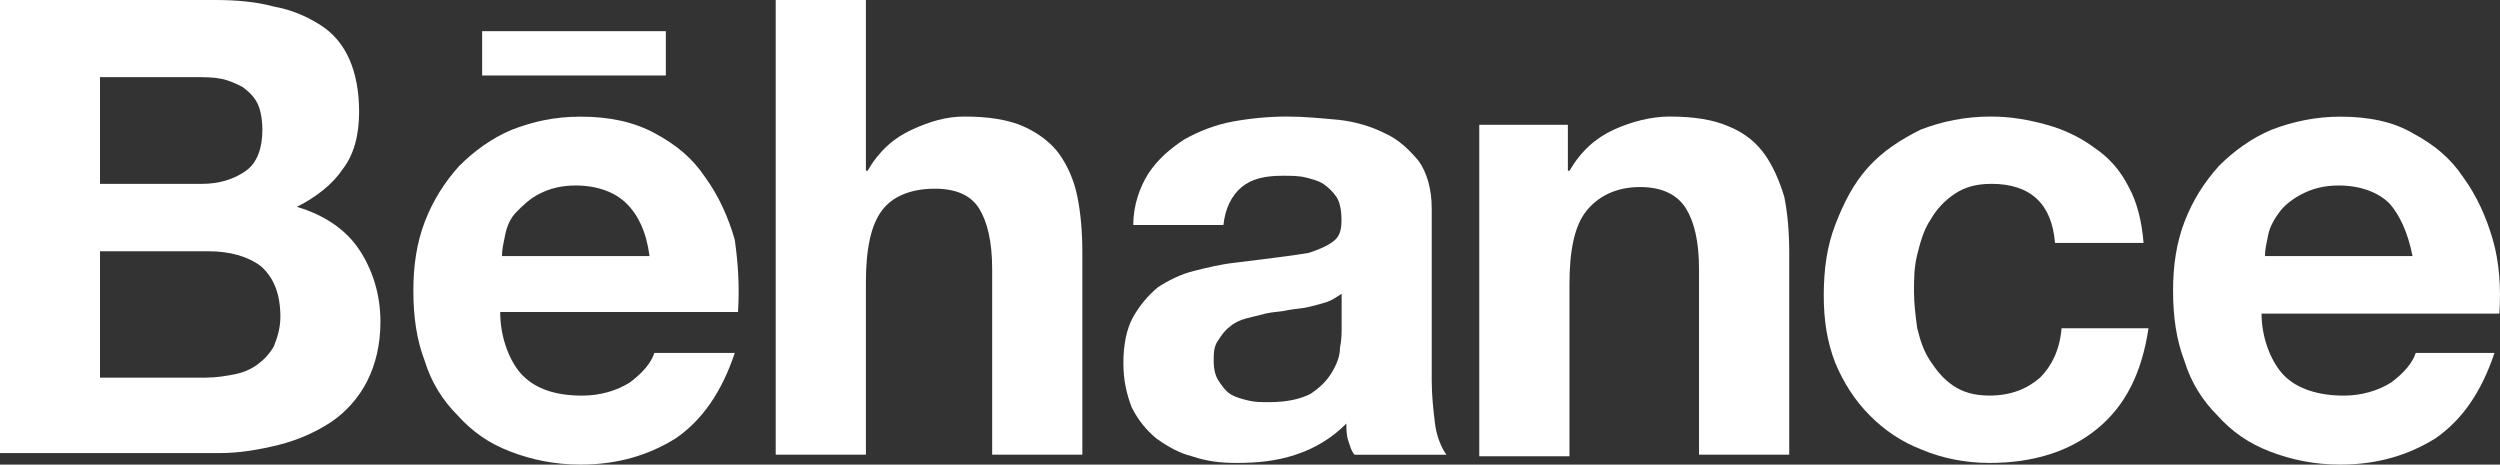 <svg width="113" height="21" viewBox="0 0 113 21" fill="none" xmlns="http://www.w3.org/2000/svg">
<rect x="0" y="0" width="113" height="21" fill="#333333" stroke="none"/>
<g clip-path="url(#clip0_690_26401)">
<path d="M9.711 0C10.675 0 11.565 0.075 12.38 0.297C13.194 0.444 13.862 0.741 14.455 1.113C15.048 1.484 15.492 2.003 15.788 2.671C16.085 3.34 16.232 4.156 16.232 5.046C16.232 6.084 16.01 6.974 15.492 7.643C15.048 8.311 14.306 8.905 13.416 9.349C14.677 9.721 15.639 10.387 16.232 11.277C16.825 12.168 17.196 13.28 17.196 14.542C17.196 15.58 16.975 16.471 16.603 17.214C16.232 17.957 15.639 18.623 14.974 19.07C14.306 19.514 13.491 19.885 12.601 20.107C11.712 20.329 10.822 20.479 9.933 20.479H0V0H9.711ZM9.118 8.311C9.933 8.311 10.6 8.089 11.119 7.718C11.637 7.346 11.859 6.68 11.859 5.862C11.859 5.418 11.784 4.971 11.637 4.674C11.49 4.378 11.266 4.156 10.969 3.934C10.673 3.786 10.376 3.637 10.005 3.562C9.634 3.487 9.265 3.487 8.819 3.487H4.52V8.311H9.115H9.118ZM9.34 17.067C9.783 17.067 10.229 16.992 10.6 16.919C10.972 16.847 11.341 16.697 11.637 16.475C11.934 16.253 12.155 16.031 12.377 15.659C12.524 15.288 12.674 14.844 12.674 14.325C12.674 13.287 12.377 12.544 11.784 12.025C11.191 11.581 10.376 11.357 9.412 11.357H4.52V17.071H9.34V17.067Z" fill="white"/>
<path d="M23.648 16.992C24.241 17.585 25.13 17.882 26.316 17.882C27.131 17.882 27.874 17.66 28.467 17.289C29.06 16.845 29.431 16.398 29.578 15.954H33.211C32.618 17.735 31.729 18.997 30.543 19.813C29.356 20.554 27.948 21 26.244 21C25.058 21 24.021 20.778 23.057 20.406C22.093 20.035 21.352 19.516 20.685 18.775C20.017 18.107 19.498 17.291 19.202 16.326C18.831 15.36 18.684 14.323 18.684 13.135C18.684 12.023 18.831 10.983 19.202 10.02C19.573 9.057 20.091 8.239 20.759 7.498C21.427 6.829 22.242 6.236 23.131 5.866C24.096 5.495 25.058 5.273 26.244 5.273C27.505 5.273 28.616 5.495 29.58 6.014C30.545 6.533 31.285 7.126 31.878 8.017C32.471 8.832 32.915 9.798 33.211 10.835C33.358 11.873 33.433 12.913 33.358 14.101H22.609C22.609 15.288 23.052 16.4 23.645 16.994L23.648 16.992ZM28.317 9.199C27.799 8.681 26.984 8.384 26.02 8.384C25.352 8.384 24.834 8.531 24.39 8.755C23.946 8.977 23.65 9.274 23.353 9.571C23.057 9.868 22.91 10.239 22.835 10.609C22.76 10.978 22.688 11.277 22.688 11.574H29.359C29.212 10.461 28.84 9.718 28.322 9.199H28.317Z" fill="white"/>
<path d="M39.139 0V7.718H39.214C39.732 6.827 40.4 6.233 41.215 5.862C42.03 5.49 42.772 5.268 43.587 5.268C44.699 5.268 45.588 5.415 46.256 5.712C46.924 6.009 47.517 6.453 47.886 6.974C48.257 7.493 48.553 8.162 48.7 8.903C48.848 9.644 48.922 10.461 48.922 11.425V20.551H44.846V12.165C44.846 10.903 44.624 10.013 44.253 9.419C43.881 8.826 43.216 8.529 42.252 8.529C41.14 8.529 40.325 8.9 39.879 9.494C39.361 10.162 39.139 11.275 39.139 12.759V20.551H35.062V0H39.139Z" fill="white"/>
<path d="M51.891 7.865C52.335 7.196 52.855 6.752 53.521 6.306C54.189 5.934 54.929 5.637 55.744 5.49C56.559 5.343 57.373 5.268 58.191 5.268C58.931 5.268 59.673 5.343 60.488 5.415C61.228 5.49 61.971 5.712 62.564 6.009C63.231 6.306 63.675 6.75 64.121 7.271C64.492 7.79 64.714 8.533 64.714 9.424V17.216C64.714 17.884 64.789 18.55 64.861 19.144C64.936 19.738 65.158 20.257 65.38 20.554H61.228C61.081 20.406 61.006 20.11 60.932 19.885C60.857 19.661 60.857 19.366 60.857 19.144C60.189 19.813 59.449 20.257 58.559 20.554C57.67 20.85 56.78 20.925 55.891 20.925C55.151 20.925 54.557 20.85 53.89 20.628C53.297 20.481 52.778 20.184 52.26 19.813C51.816 19.441 51.445 18.997 51.149 18.403C50.927 17.81 50.777 17.216 50.777 16.4C50.777 15.585 50.925 14.841 51.221 14.322C51.517 13.804 51.889 13.357 52.332 12.988C52.776 12.691 53.369 12.394 53.962 12.247C54.555 12.1 55.148 11.95 55.816 11.875L57.595 11.653C58.188 11.579 58.707 11.506 59.153 11.431C59.596 11.284 59.968 11.134 60.264 10.912C60.56 10.69 60.635 10.393 60.635 9.947C60.635 9.501 60.56 9.131 60.413 8.909C60.266 8.687 60.042 8.465 59.82 8.316C59.599 8.168 59.302 8.094 59.005 8.019C58.709 7.944 58.338 7.944 57.969 7.944C57.154 7.944 56.561 8.091 56.115 8.463C55.669 8.835 55.375 9.428 55.3 10.169H51.223C51.223 9.279 51.52 8.463 51.891 7.869V7.865ZM59.972 13.652C59.75 13.726 59.454 13.799 59.157 13.874C58.861 13.949 58.564 13.949 58.193 14.021C57.896 14.096 57.525 14.096 57.228 14.168L56.339 14.39C56.042 14.465 55.746 14.613 55.599 14.762C55.377 14.909 55.227 15.134 55.08 15.356C54.859 15.652 54.859 15.949 54.859 16.321C54.859 16.692 54.933 16.989 55.08 17.211C55.227 17.433 55.377 17.655 55.599 17.805C55.821 17.952 56.117 18.027 56.414 18.102C56.71 18.177 57.007 18.177 57.378 18.177C58.193 18.177 58.786 18.029 59.232 17.805C59.675 17.508 59.972 17.211 60.196 16.84C60.42 16.468 60.567 16.099 60.567 15.727C60.642 15.356 60.642 15.059 60.642 14.837V13.278C60.42 13.425 60.198 13.575 59.974 13.649L59.972 13.652Z" fill="white"/>
<path d="M70.868 5.64V7.717H70.942C71.461 6.827 72.128 6.233 72.943 5.862C73.758 5.49 74.648 5.268 75.463 5.268C76.574 5.268 77.464 5.415 78.131 5.712C78.872 6.009 79.392 6.453 79.761 6.974C80.132 7.493 80.429 8.162 80.651 8.903C80.798 9.643 80.873 10.461 80.873 11.424V20.551H76.796V12.165C76.796 10.903 76.574 10.013 76.203 9.419C75.832 8.825 75.166 8.454 74.127 8.454C73.016 8.454 72.201 8.898 71.68 9.566C71.162 10.235 70.94 11.347 70.94 12.832V20.624H66.863V5.64H70.865H70.868Z" fill="white"/>
<path d="M89.994 8.311C89.326 8.311 88.808 8.458 88.364 8.755C87.921 9.052 87.549 9.424 87.253 9.943C86.956 10.387 86.809 10.908 86.66 11.501C86.513 12.095 86.513 12.614 86.513 13.208C86.513 13.726 86.587 14.32 86.66 14.839C86.807 15.433 86.956 15.877 87.253 16.323C87.549 16.77 87.846 17.139 88.29 17.436C88.733 17.733 89.254 17.88 89.919 17.88C90.883 17.88 91.624 17.583 92.217 17.064C92.735 16.545 93.106 15.802 93.181 14.839H97.111C96.814 16.842 96.074 18.326 94.813 19.366C93.552 20.404 91.922 20.925 89.921 20.925C88.81 20.925 87.771 20.703 86.882 20.331C85.917 19.96 85.177 19.441 84.509 18.773C83.841 18.104 83.323 17.288 82.952 16.398C82.581 15.433 82.434 14.47 82.434 13.355C82.434 12.168 82.581 11.13 82.952 10.165C83.323 9.199 83.767 8.309 84.435 7.568C85.102 6.827 85.917 6.306 86.807 5.862C87.771 5.49 88.808 5.268 89.994 5.268C90.883 5.268 91.698 5.415 92.513 5.64C93.328 5.864 94.071 6.233 94.664 6.677C95.332 7.122 95.85 7.715 96.221 8.458C96.592 9.127 96.814 10.017 96.889 10.98H92.887C92.74 9.199 91.775 8.309 89.996 8.309L89.994 8.311Z" fill="white"/>
<path d="M30.096 1.409H21.793V3.412H30.096V1.409Z" fill="white"/>
<path d="M103.261 16.992C103.854 17.585 104.819 17.882 105.93 17.882C106.745 17.882 107.487 17.66 108.081 17.289C108.674 16.845 109.045 16.398 109.192 15.954H112.75C112.157 17.735 111.268 18.997 110.082 19.813C108.895 20.554 107.487 21 105.783 21C104.597 21 103.56 20.778 102.596 20.406C101.632 20.035 100.891 19.516 100.224 18.775C99.556 18.107 99.037 17.291 98.741 16.326C98.37 15.36 98.223 14.323 98.223 13.135C98.223 12.023 98.37 10.983 98.741 10.02C99.112 9.054 99.631 8.239 100.298 7.498C100.966 6.829 101.781 6.236 102.671 5.866C103.635 5.495 104.672 5.273 105.783 5.273C107.044 5.273 108.155 5.495 109.045 6.014C110.009 6.533 110.749 7.126 111.342 8.017C111.935 8.832 112.379 9.798 112.676 10.835C112.972 11.873 113.047 12.988 112.972 14.175H102.222C102.222 15.288 102.666 16.4 103.259 16.994L103.261 16.992ZM108.006 9.199C107.487 8.681 106.673 8.384 105.708 8.384C105.041 8.384 104.522 8.531 104.079 8.755C103.635 8.977 103.264 9.274 103.042 9.571C102.82 9.868 102.598 10.239 102.523 10.609C102.449 10.98 102.376 11.277 102.376 11.574H109.047C108.825 10.461 108.454 9.718 108.01 9.199H108.006Z" fill="white"/>
</g>
<defs>
<clipPath id="clip0_690_26401">
<rect width="113" height="21" fill="white"/>
</clipPath>
</defs>
</svg>
